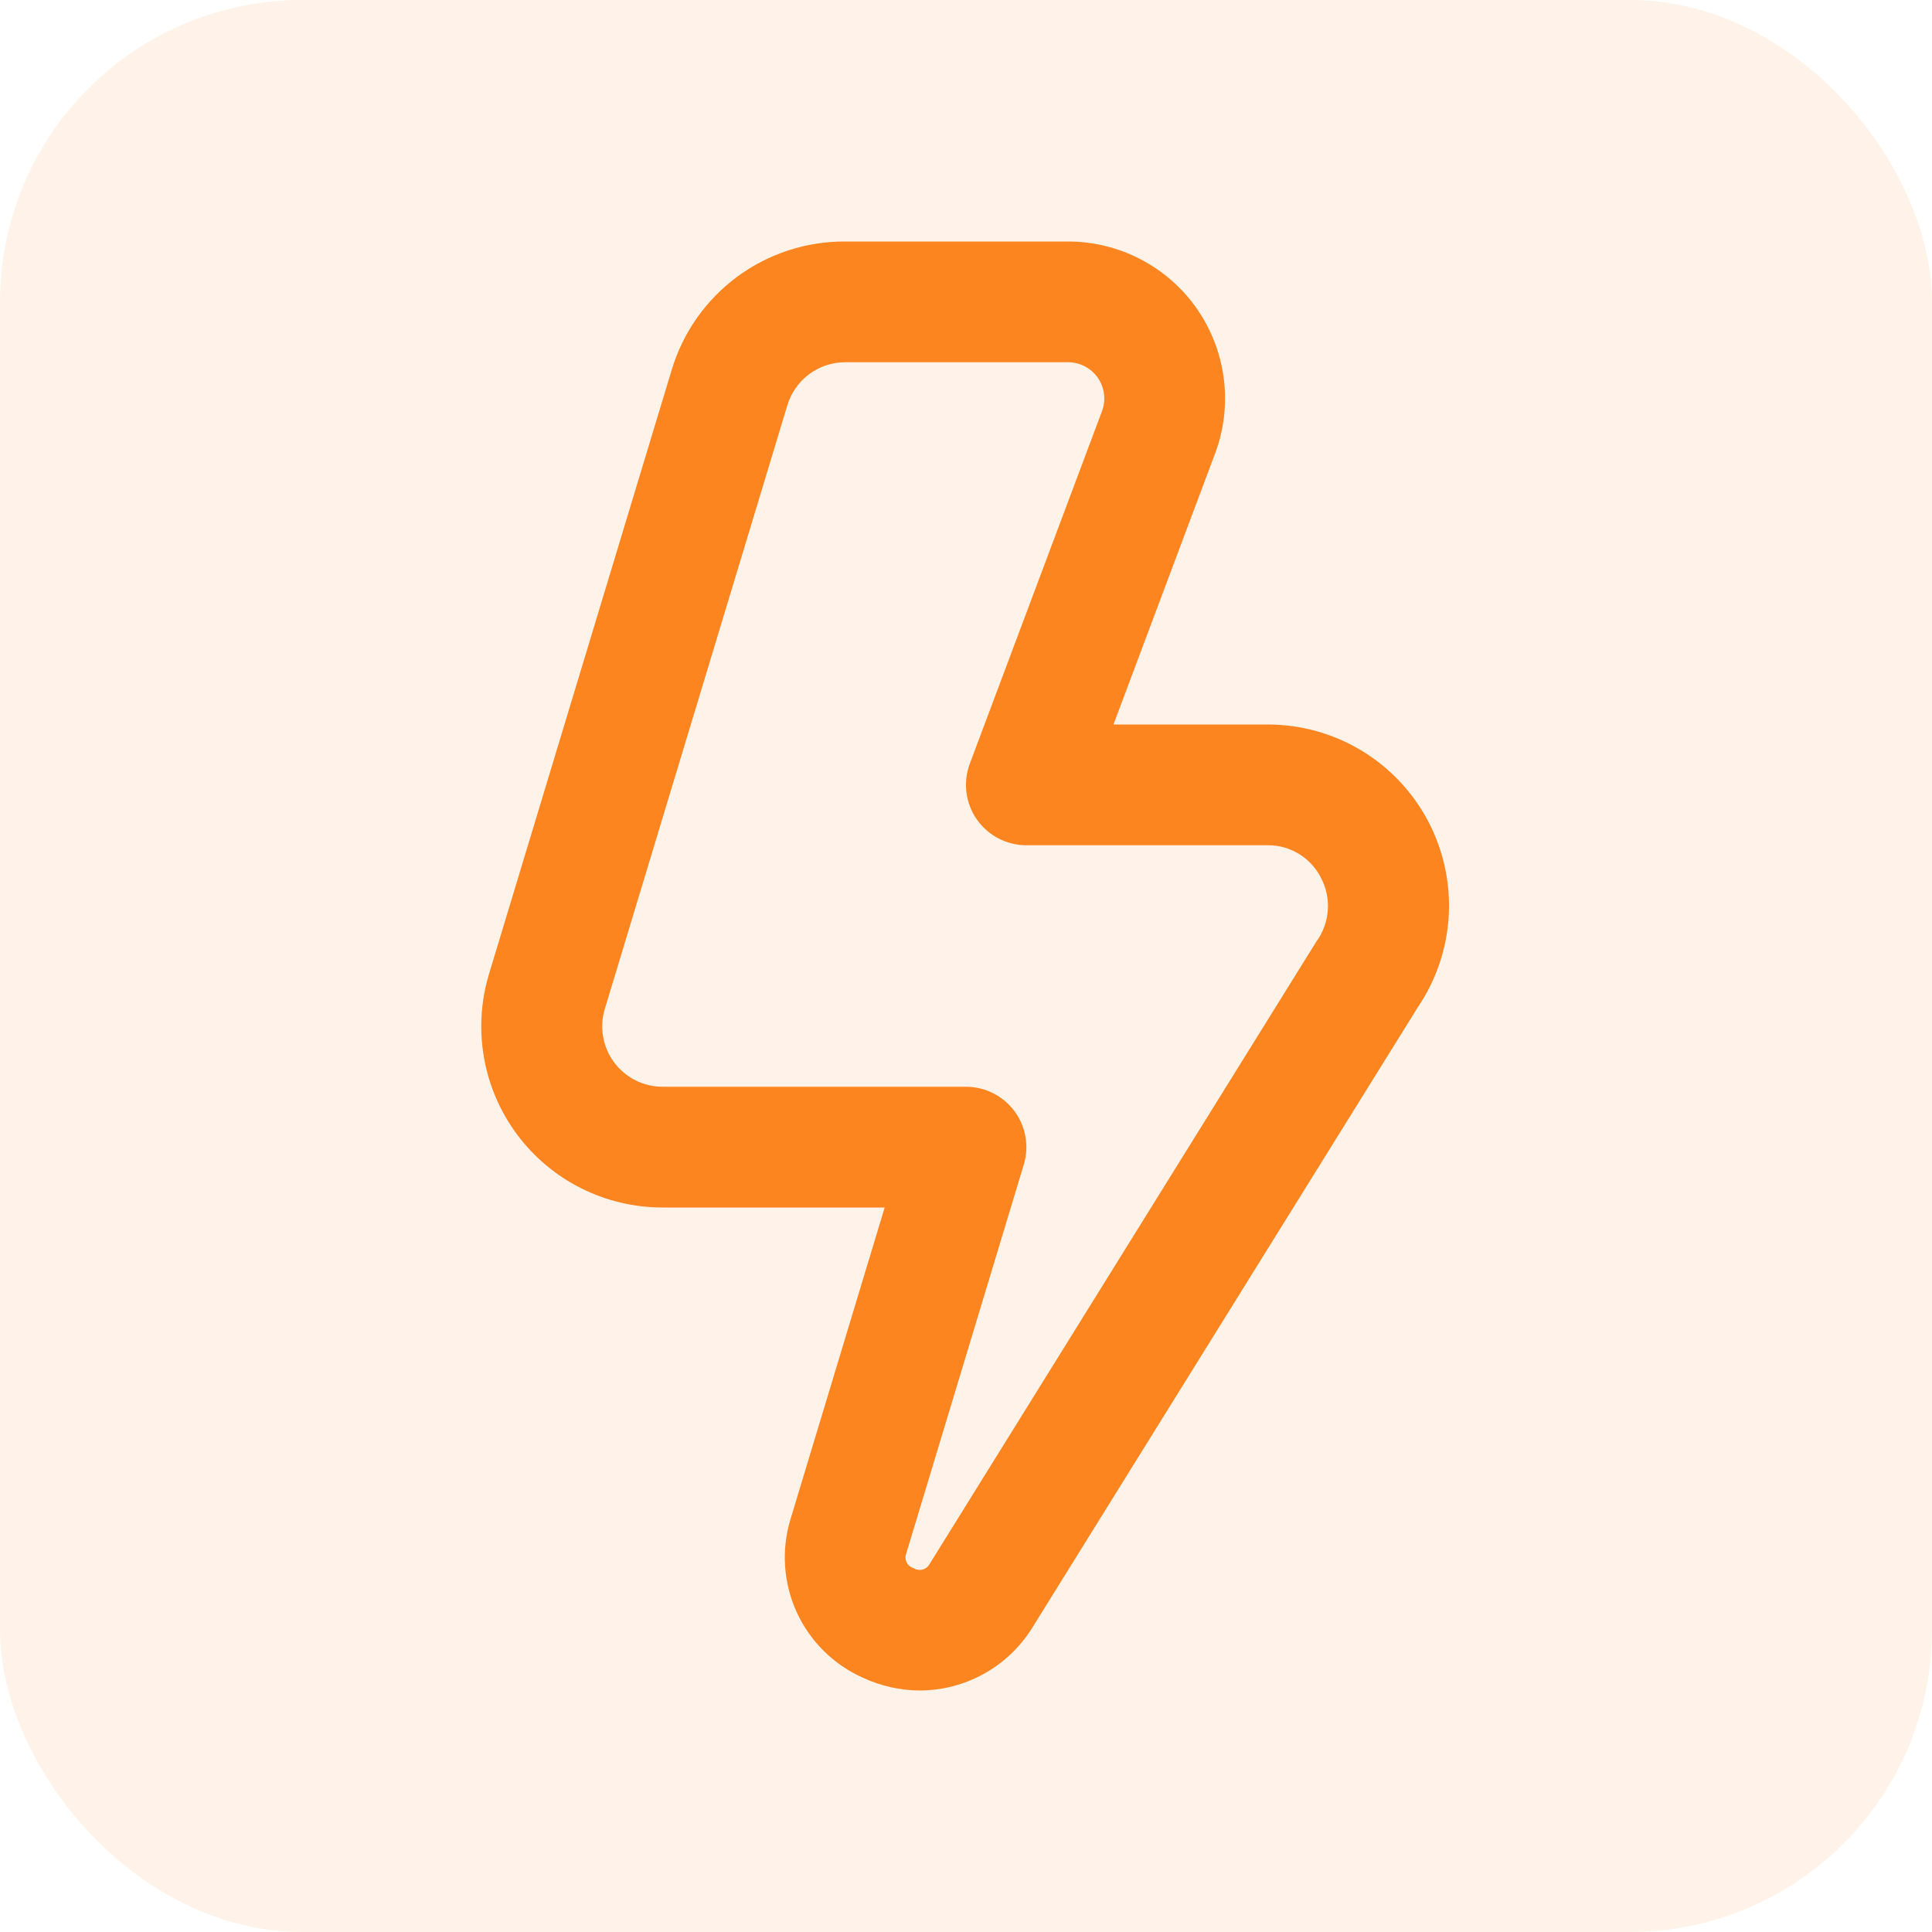 <svg width="64" height="64" viewBox="0 0 64 64" fill="none" xmlns="http://www.w3.org/2000/svg">
<rect width="64" height="64" rx="10" fill="#FD8520" fill-opacity="0.1"/>
<g clip-path="url(#clip0_2069_1792)">
<path d="M30.48 56C29.825 55.998 29.178 55.853 28.584 55.576C27.614 55.144 26.835 54.373 26.393 53.408C25.951 52.442 25.877 51.349 26.184 50.332L29.306 40H21.95C21.013 40.001 20.088 39.783 19.251 39.362C18.413 38.942 17.686 38.331 17.127 37.579C16.568 36.827 16.193 35.954 16.032 35.031C15.871 34.107 15.928 33.159 16.2 32.262L22.248 12.262C22.617 11.025 23.377 9.941 24.414 9.172C25.451 8.404 26.709 7.993 28 8H35.386C36.225 8.001 37.052 8.205 37.796 8.595C38.539 8.984 39.178 9.548 39.656 10.238C40.134 10.928 40.438 11.724 40.542 12.557C40.646 13.39 40.546 14.236 40.252 15.022L36.886 24H42C43.09 24 44.16 24.297 45.094 24.859C46.028 25.421 46.791 26.227 47.302 27.19C47.812 28.153 48.051 29.237 47.992 30.326C47.932 31.414 47.578 32.466 46.966 33.368L34.166 53.968C33.77 54.588 33.226 55.099 32.582 55.453C31.938 55.808 31.215 55.996 30.48 56ZM28 12C27.57 12 27.152 12.137 26.807 12.393C26.462 12.649 26.209 13.009 26.084 13.42L20.036 33.42C19.945 33.719 19.926 34.035 19.98 34.343C20.033 34.65 20.158 34.941 20.344 35.192C20.53 35.443 20.772 35.646 21.051 35.787C21.33 35.927 21.638 36 21.95 36H32C32.312 36 32.62 36.073 32.899 36.214C33.178 36.354 33.42 36.558 33.606 36.809C33.792 37.059 33.917 37.35 33.97 37.658C34.024 37.965 34.005 38.281 33.914 38.58L30.02 51.464C30.002 51.511 29.994 51.562 29.997 51.613C29.999 51.663 30.012 51.713 30.035 51.758C30.058 51.804 30.09 51.844 30.129 51.876C30.168 51.908 30.213 51.932 30.262 51.946C30.306 51.974 30.356 51.993 30.408 52.001C30.46 52.009 30.513 52.006 30.563 51.992C30.614 51.979 30.661 51.955 30.702 51.921C30.743 51.888 30.776 51.847 30.8 51.8L43.6 31.2C43.824 30.896 43.957 30.536 43.985 30.16C44.013 29.783 43.933 29.407 43.756 29.074C43.592 28.75 43.341 28.477 43.031 28.288C42.72 28.098 42.364 27.998 42 28H34C33.677 28 33.358 27.922 33.072 27.772C32.785 27.622 32.54 27.405 32.355 27.14C32.171 26.874 32.054 26.568 32.014 26.247C31.974 25.927 32.013 25.601 32.126 25.298L36.506 13.618C36.573 13.437 36.596 13.242 36.572 13.051C36.548 12.859 36.478 12.676 36.368 12.517C36.258 12.358 36.111 12.228 35.94 12.138C35.769 12.048 35.579 12.001 35.386 12H28Z" fill="#FD8520"/>
</g>
<defs>
<clipPath id="clip0_2069_1792">
<rect width="48" height="48" fill="white" transform="translate(8 8)"/>
</clipPath>
</defs>
</svg>
